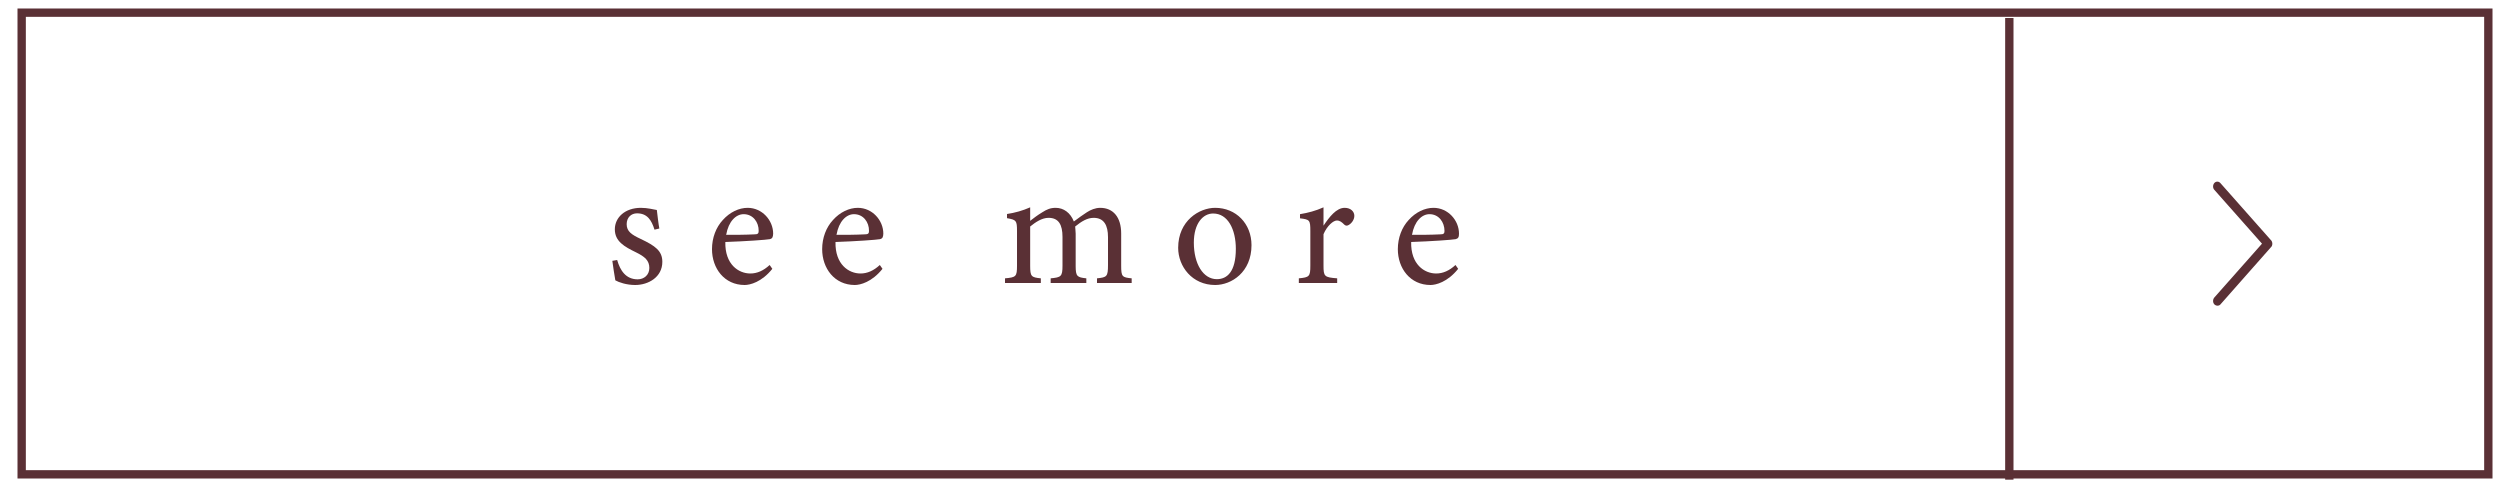 <?xml version="1.0" encoding="UTF-8"?>
<svg id="_レイヤー_1" data-name="レイヤー_1" xmlns="http://www.w3.org/2000/svg" version="1.1" viewBox="0 0 150 30">
  <!-- Generator: Adobe Illustrator 29.1.0, SVG Export Plug-In . SVG Version: 2.1.0 Build 142)  -->
  <defs>
    <style>
      .st0 {
        fill: #5a3035;
      }

      .st1 {
        fill: none;
        stroke: #5a3035;
        stroke-miterlimit: 10;
        stroke-width: .5px;
      }
    </style>
  </defs>
  <g>
    <path class="st0" d="M39.27,13.78c-.18-.58-.44-.98-1.05-.98-.35,0-.62.25-.62.65,0,.43.29.63.85.89.86.41,1.29.71,1.29,1.37,0,.92-.84,1.39-1.63,1.39-.52,0-.98-.16-1.19-.28-.05-.29-.14-.84-.18-1.17l.29-.05c.18.64.53,1.16,1.23,1.16.38,0,.7-.26.7-.68,0-.45-.27-.68-.8-.94-.7-.34-1.27-.66-1.27-1.38s.62-1.29,1.56-1.29c.42,0,.76.1.96.13.03.24.1.87.15,1.11l-.29.07Z"/>
    <path class="st0" d="M46.34,16.13c-.64.8-1.34.97-1.66.97-1.22,0-1.96-1-1.96-2.15,0-.68.24-1.31.65-1.75.42-.47.97-.73,1.49-.73.87,0,1.53.75,1.53,1.55-.01.2-.04.29-.2.33-.2.04-1.48.13-2.67.17-.03,1.34.79,1.89,1.5,1.89.41,0,.79-.17,1.16-.51l.16.23ZM44.62,12.85c-.46,0-.91.43-1.05,1.24.56,0,1.12,0,1.71-.03.18,0,.24-.05.24-.2.01-.53-.34-1.01-.9-1.01Z"/>
    <path class="st0" d="M52.95,16.13c-.64.8-1.34.97-1.66.97-1.22,0-1.96-1-1.96-2.15,0-.68.24-1.31.65-1.75.42-.47.97-.73,1.49-.73.87,0,1.53.75,1.53,1.55-.01.2-.04.29-.2.33-.2.04-1.48.13-2.67.17-.03,1.34.79,1.89,1.5,1.89.41,0,.79-.17,1.16-.51l.16.23ZM51.24,12.85c-.46,0-.91.43-1.05,1.24.56,0,1.12,0,1.71-.03.18,0,.24-.05.24-.2.01-.53-.34-1.01-.9-1.01Z"/>
    <path class="st0" d="M65.82,16.98v-.28c.59-.06.66-.1.66-.8v-1.67c0-.71-.24-1.16-.86-1.16-.38,0-.73.21-1.11.52,0,.12.03.24.03.43v1.94c0,.63.09.68.64.74v.28h-2.14v-.28c.62-.06.71-.1.71-.76v-1.72c0-.74-.23-1.15-.84-1.15-.4,0-.79.27-1.1.52v2.35c0,.66.07.7.64.76v.28h-2.15v-.28c.66-.06.72-.1.72-.76v-2.07c0-.64-.04-.68-.6-.78v-.25c.47-.07.94-.2,1.39-.4v.81c.21-.16.42-.33.74-.52.25-.16.47-.26.79-.26.48,0,.89.3,1.09.82.28-.22.54-.39.79-.56.22-.14.5-.26.79-.26.78,0,1.26.56,1.26,1.54v1.93c0,.67.06.7.63.76v.28h-2.08Z"/>
    <path class="st0" d="M72.91,12.47c1.25,0,2.18.95,2.18,2.24,0,1.62-1.2,2.39-2.18,2.39-1.38,0-2.22-1.11-2.22-2.23,0-1.63,1.27-2.4,2.22-2.4ZM72.79,12.81c-.61,0-1.16.59-1.16,1.75,0,1.27.56,2.19,1.38,2.19.62,0,1.14-.45,1.14-1.82,0-1.17-.48-2.12-1.36-2.12Z"/>
    <path class="st0" d="M80.23,16.98h-2.3v-.28c.63-.06.69-.11.69-.76v-2.08c0-.66-.04-.69-.62-.76v-.25c.49-.08.94-.2,1.41-.41v1.1c.35-.52.77-1.07,1.27-1.07.37,0,.58.23.58.48,0,.23-.16.45-.34.55-.1.06-.18.05-.26-.02-.15-.15-.27-.25-.45-.25-.21,0-.58.31-.8.82v1.88c0,.66.05.71.82.77v.28Z"/>
    <path class="st0" d="M87.49,16.13c-.64.8-1.34.97-1.66.97-1.22,0-1.96-1-1.96-2.15,0-.68.24-1.31.65-1.75.42-.47.97-.73,1.49-.73.87,0,1.53.75,1.53,1.55,0,.2-.04.29-.2.33-.2.04-1.48.13-2.67.17-.03,1.34.79,1.89,1.5,1.89.41,0,.79-.17,1.16-.51l.16.23ZM85.77,12.85c-.46,0-.91.43-1.05,1.24.56,0,1.12,0,1.71-.03.18,0,.24-.05.24-.2,0-.53-.34-1.01-.9-1.01Z"/>
  </g>
  <g>
    <rect class="st1" x="1.3" y=".76" width="148" height="27.7"/>
    <line class="st1" x1="120.56" y1="1.08" x2="120.56" y2="28.78"/>
    <path class="st0" d="M133.04,18.34c-.06,0-.13-.03-.18-.08-.1-.11-.1-.29,0-.41l2.86-3.23-2.86-3.23c-.1-.11-.1-.29,0-.41.1-.11.26-.11.36,0l3.02,3.41c.06.05.1.14.1.23s-.03.17-.09.22l-3.02,3.42c-.05.06-.11.08-.18.08Z"/>
  </g>
</svg>